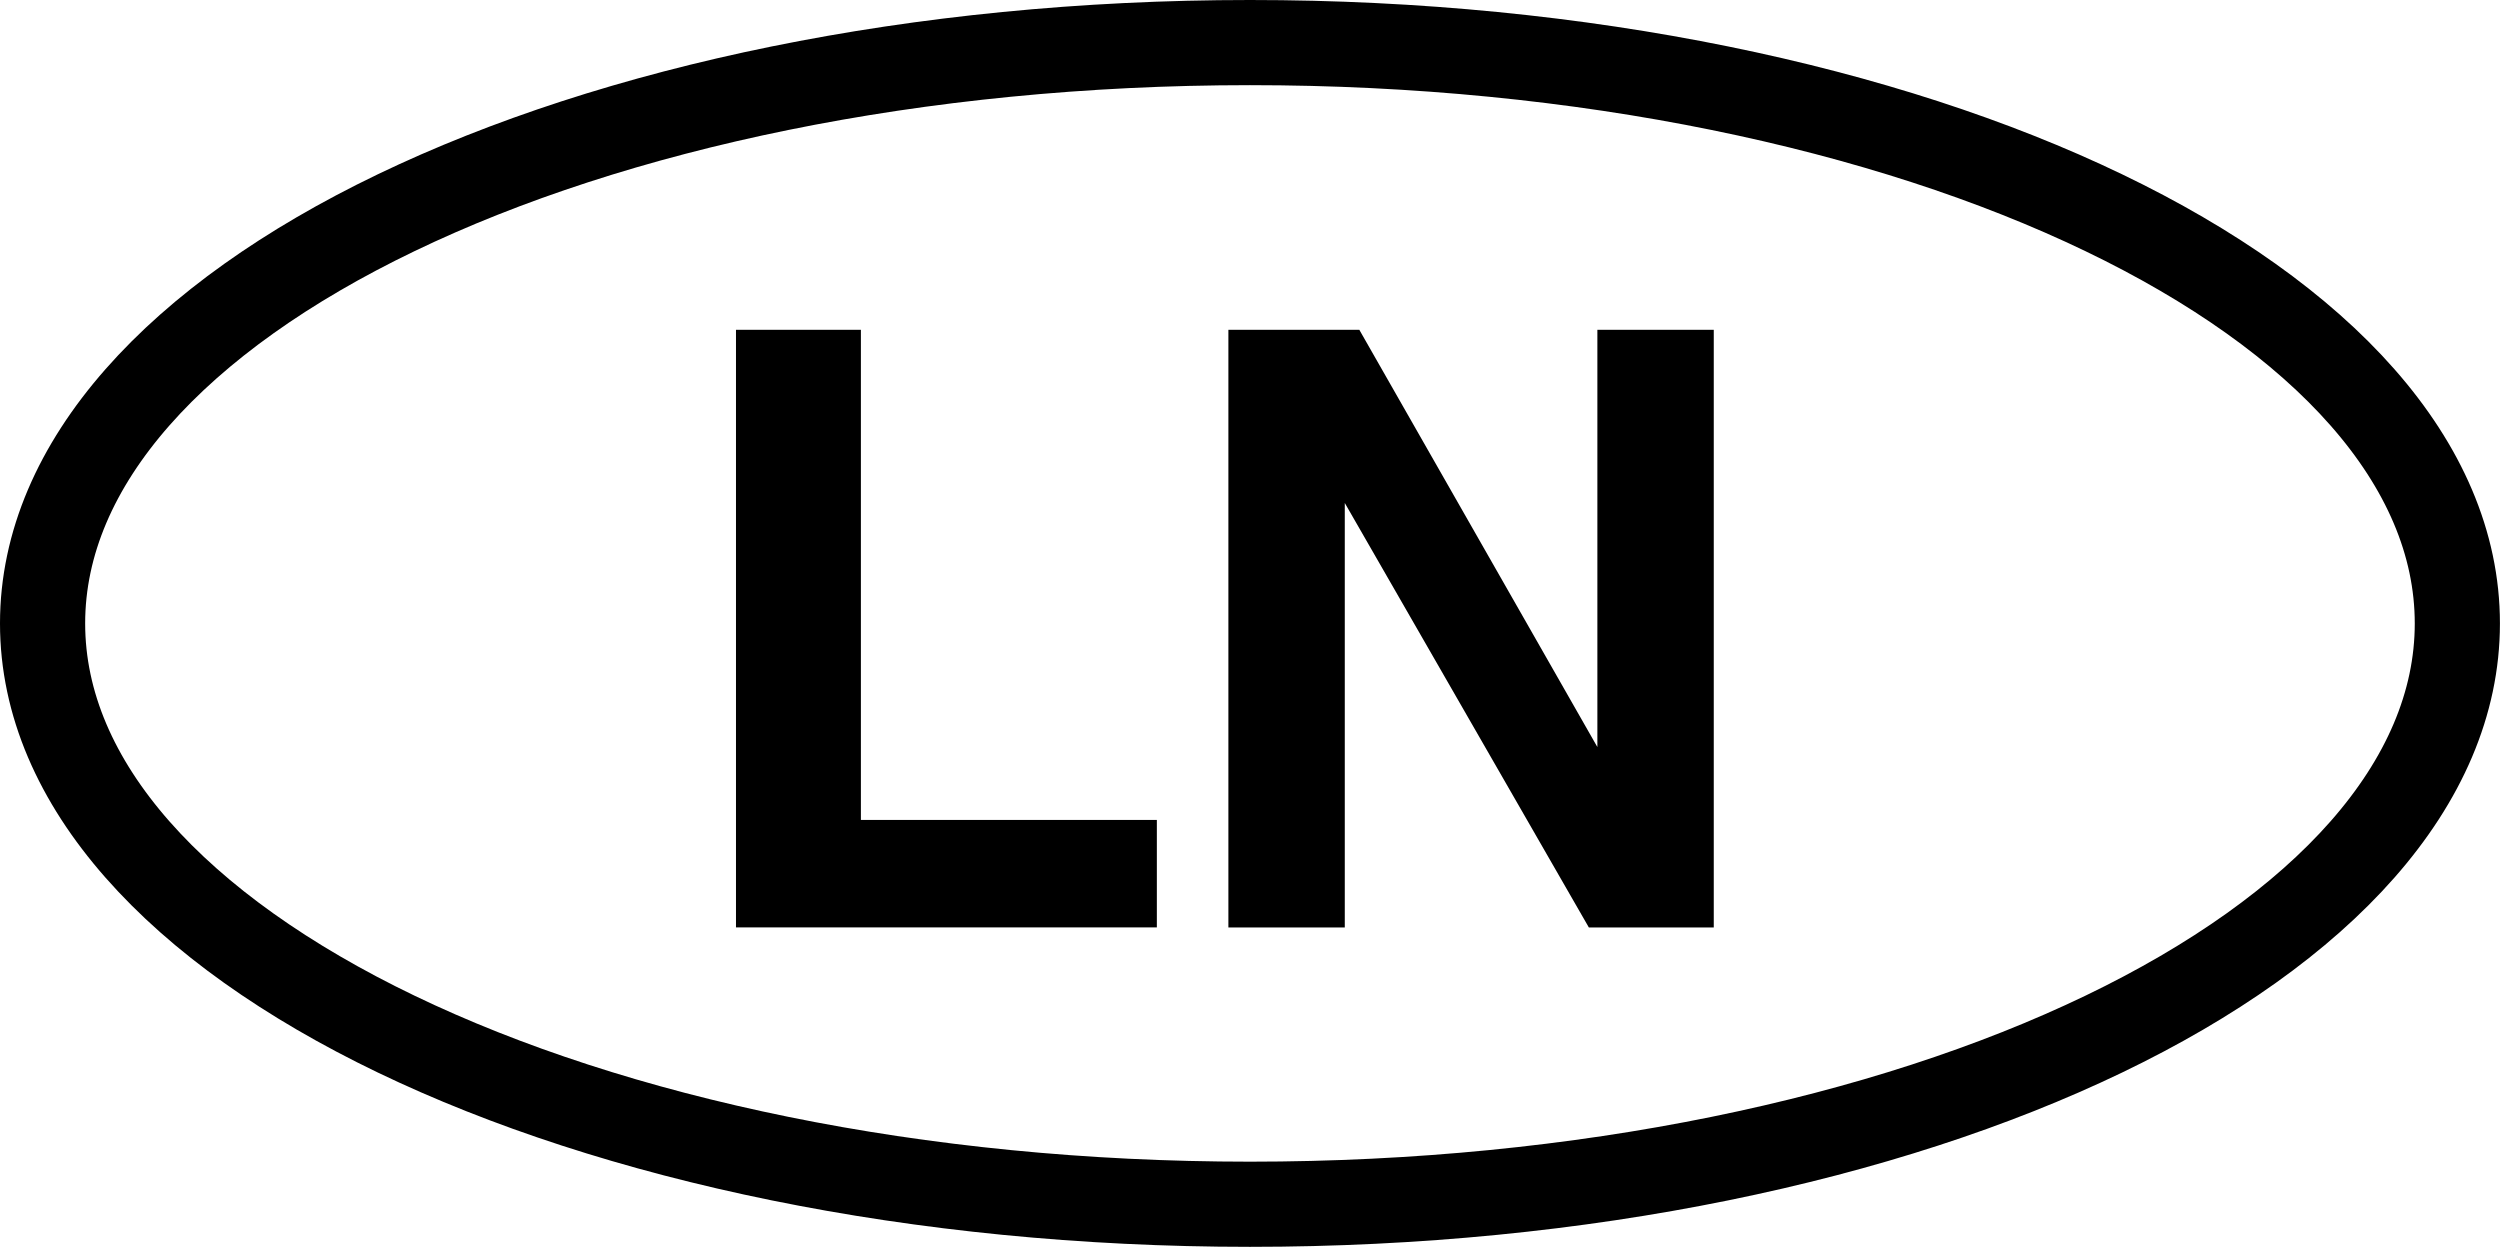 <?xml version="1.0" encoding="UTF-8"?>
<svg id="Layer_1" data-name="Layer 1" xmlns="http://www.w3.org/2000/svg" xmlns:xlink="http://www.w3.org/1999/xlink" viewBox="0 0 352.25 175.68">
  <defs>
    <style>
      .cls-1 {
        clip-path: url(#clippath);
      }

      .cls-2, .cls-3 {
        stroke-width: 0px;
      }

      .cls-2, .cls-4 {
        fill: none;
      }

      .cls-3 {
        fill: #000;
      }

      .cls-4 {
        stroke: #000;
        stroke-width: 12px;
      }
    </style>
    <clipPath id="clippath">
      <rect class="cls-2" width="352.25" height="175.68"/>
    </clipPath>
  </defs>

  <path class="cls-3" d="M241.47,46.47h-16.4v58.79l-33.54-58.79h-18.45v84.21h16.4v-59.81l34.39,59.81h17.6V46.47ZM103.7,130.67h59.3v-15.14h-41.7V46.47h-17.6v84.21Z"/>
  <g class="cls-1">
    <path class="cls-4" d="M176.12,169.68c93.96,0,170.12-36.64,170.12-81.84S270.08,6,176.12,6,6,42.64,6,87.84s76.17,81.84,170.12,81.84Z"/>
  </g>
</svg>
